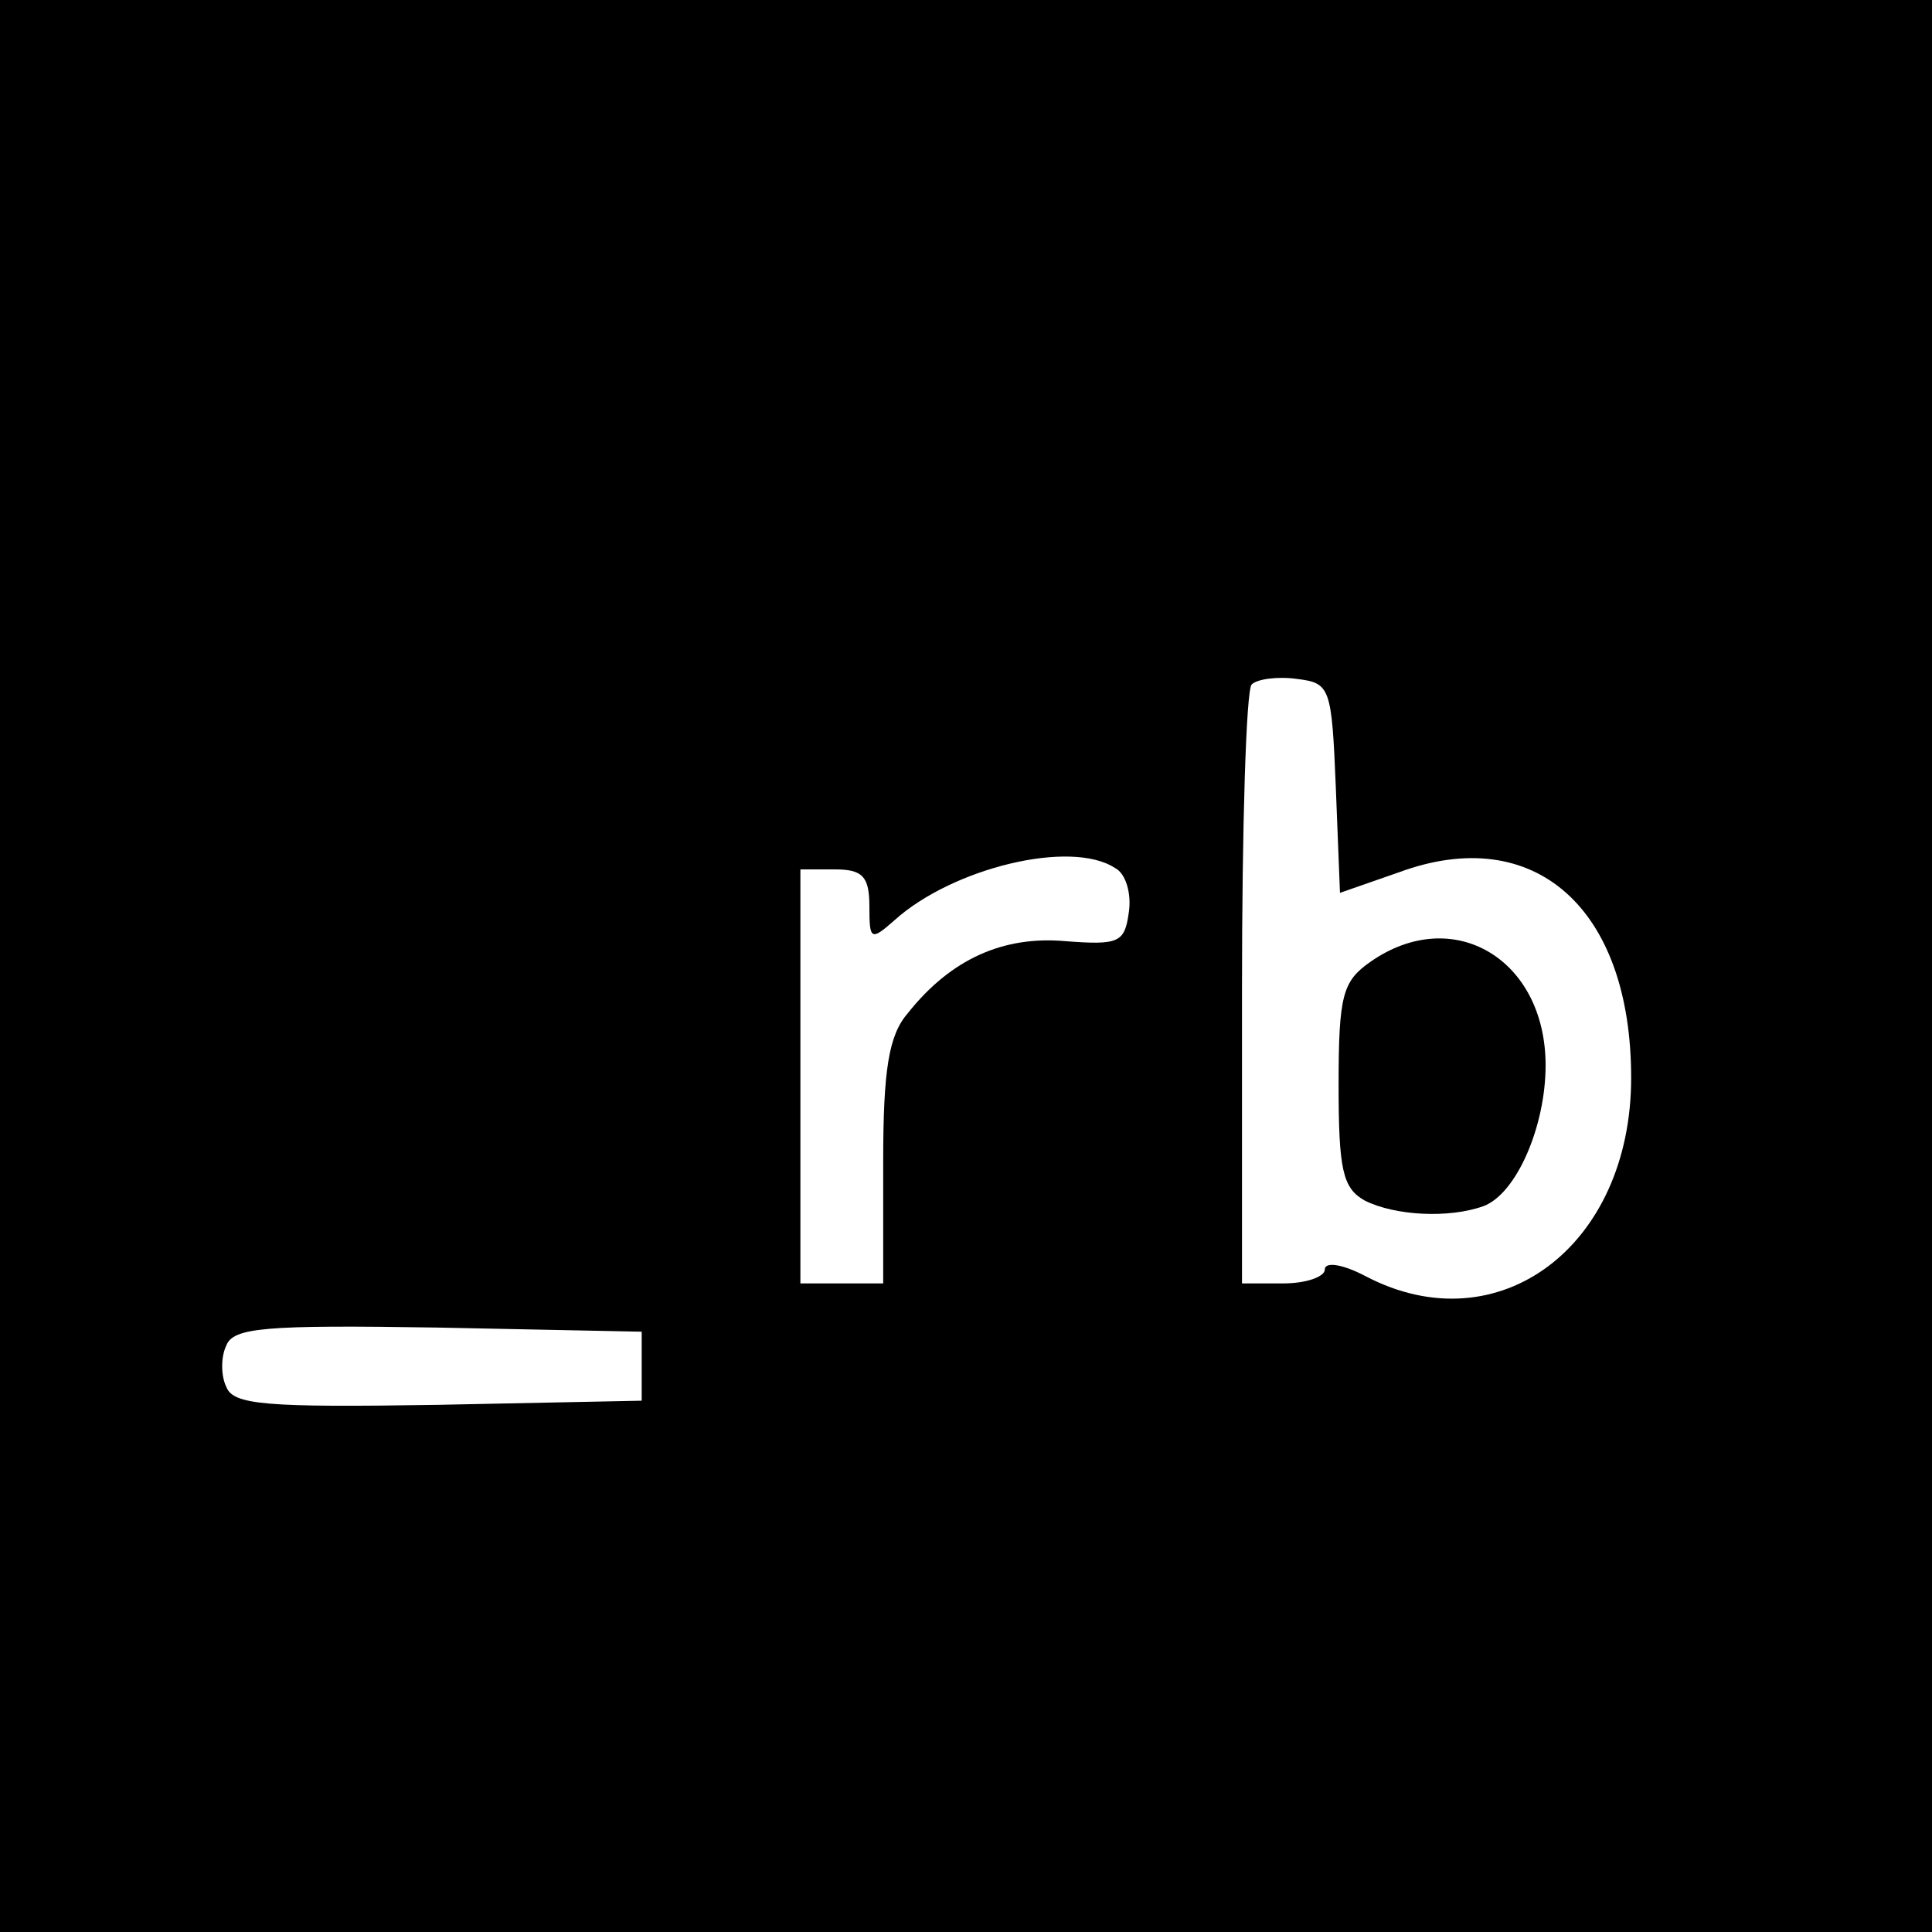 <?xml version="1.0" standalone="no"?>
<!DOCTYPE svg PUBLIC "-//W3C//DTD SVG 20010904//EN"
 "http://www.w3.org/TR/2001/REC-SVG-20010904/DTD/svg10.dtd">
<svg version="1.0" xmlns="http://www.w3.org/2000/svg"
 width="140pt" height="140pt" viewBox="0 0 140 140"
 preserveAspectRatio="xMidYMid meet">
<g transform="translate(0,140) scale(0.1,-0.1)"
fill="#000000" stroke="none">
<path d="M0 700 l0 -700 700 0 700 0 0 700 0 700 -700 0 -700 0 0 -700z m968
129 l3 -76 43 15 c98 36 168 -26 168 -149 0 -122 -96 -194 -192 -144 -17 9
-30 11 -30 5 0 -5 -13 -10 -30 -10 l-30 0 0 213 c0 118 3 217 7 221 4 4 19 6
33 4 24 -3 25 -6 28 -79z m-160 -58 c8 -4 12 -19 10 -32 -3 -22 -7 -24 -46
-21 -45 4 -83 -13 -114 -52 -14 -16 -18 -41 -18 -108 l0 -88 -30 0 -30 0 0
150 0 150 25 0 c20 0 25 -5 25 -27 0 -24 1 -25 18 -10 42 38 128 59 160 38z
m-343 -361 l0 -25 -148 -3 c-125 -2 -148 0 -153 13 -4 8 -4 22 0 30 5 13 28
15 153 13 l148 -3 0 -25z"/>
<path d="M993 703 c-20 -14 -23 -24 -23 -89 0 -62 3 -75 19 -84 22 -11 61 -13
86 -4 24 9 45 58 45 102 0 77 -67 117 -127 75z"/>
</g>
</svg>
